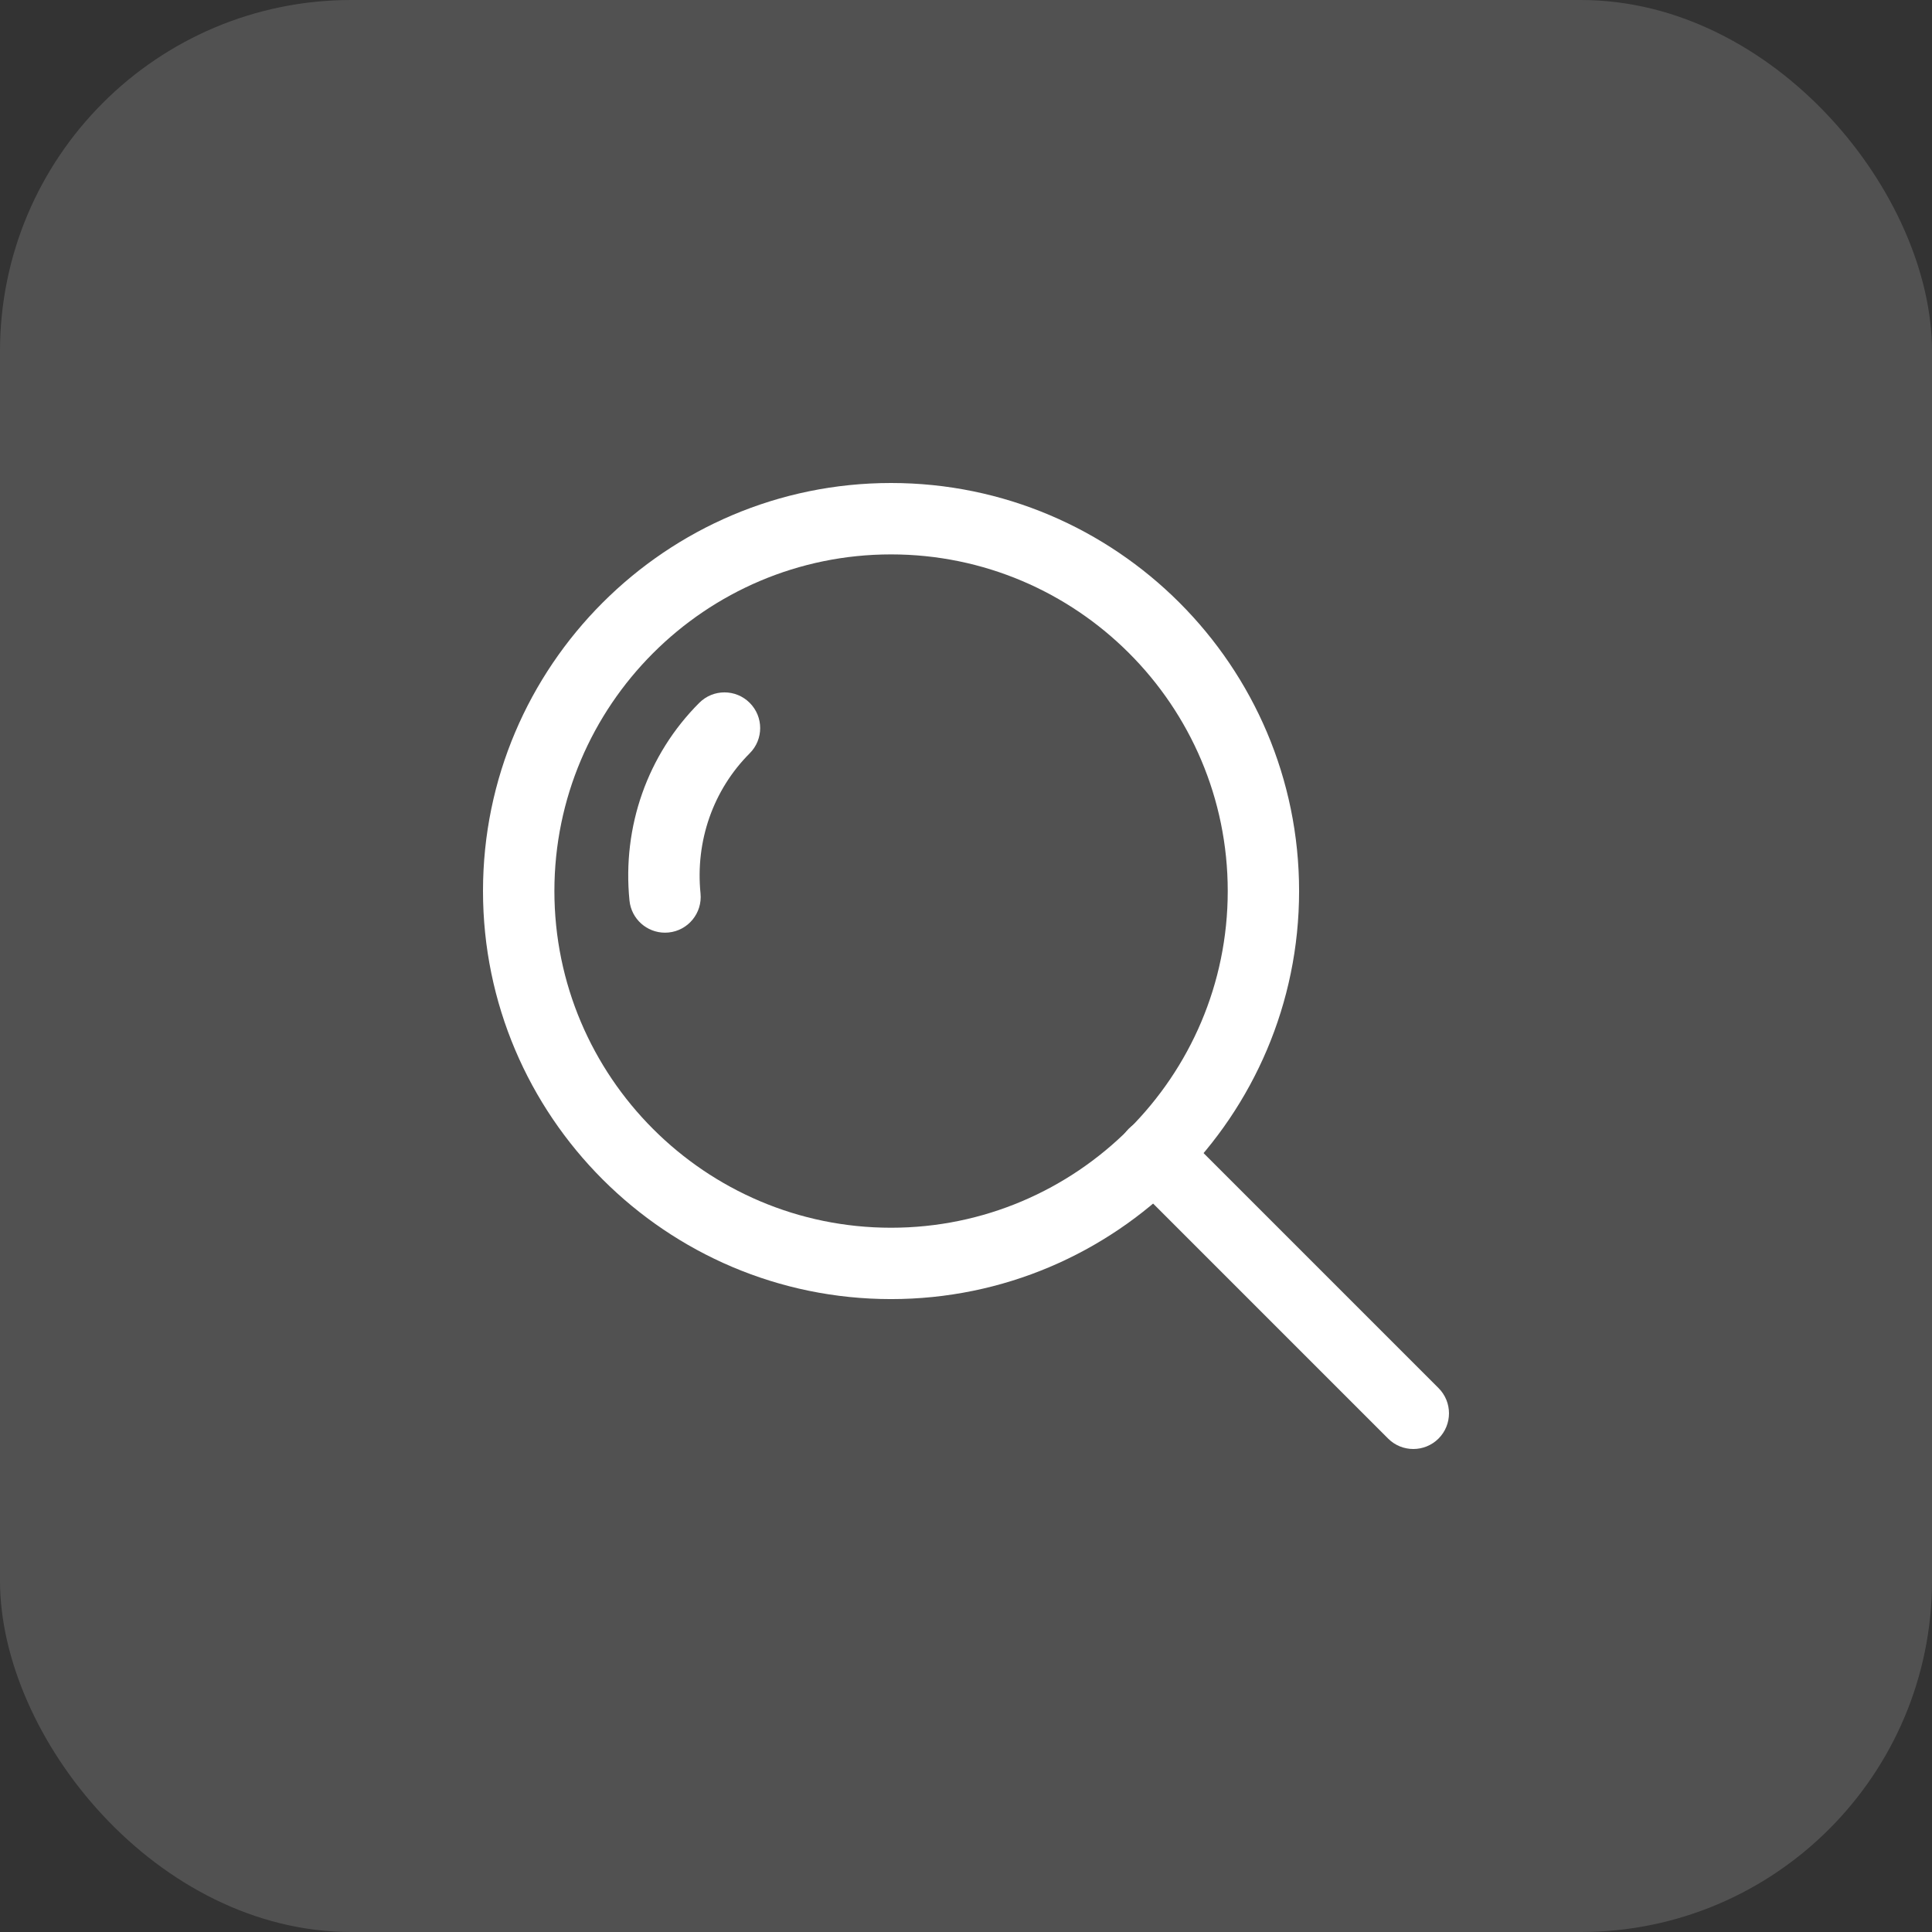 <?xml version="1.0" encoding="UTF-8"?> <svg xmlns="http://www.w3.org/2000/svg" width="44" height="44" viewBox="0 0 44 44" fill="none"><rect x="0" y="0" width="44" height="44" fill="#333333" stroke="none"/><rect width="44" height="44" rx="8" fill="white" fill-opacity="0.15"></rect><g clip-path="url(#clip0_123_1164)"><path d="M17.074 16.007C16.757 15.689 16.242 15.689 15.925 16.007C14.747 17.185 14.168 18.826 14.336 20.509C14.378 20.929 14.732 21.241 15.144 21.241C15.171 21.241 15.199 21.24 15.226 21.237C15.672 21.193 15.998 20.794 15.954 20.348C15.834 19.151 16.243 17.988 17.074 17.156C17.392 16.839 17.392 16.324 17.074 16.007Z" fill="white"></path><path d="M20.293 11C15.169 11 11 15.169 11 20.293C11 25.417 15.169 29.586 20.293 29.586C25.417 29.586 29.586 25.417 29.586 20.293C29.586 15.169 25.417 11 20.293 11ZM20.293 27.961C16.065 27.961 12.626 24.521 12.626 20.293C12.626 16.065 16.065 12.626 20.293 12.626C24.521 12.626 27.961 16.065 27.961 20.293C27.961 24.521 24.521 27.961 20.293 27.961Z" fill="white"></path><path d="M32.762 31.613L26.855 25.706C26.538 25.389 26.024 25.389 25.706 25.706C25.389 26.023 25.389 26.538 25.706 26.855L31.613 32.762C31.771 32.921 31.979 33 32.187 33C32.395 33 32.603 32.921 32.762 32.762C33.079 32.445 33.079 31.93 32.762 31.613Z" fill="white"></path></g><defs><clipPath id="clip0_123_1164"><rect width="22" height="22" fill="white" transform="translate(11 11)"></rect></clipPath></defs></svg> 